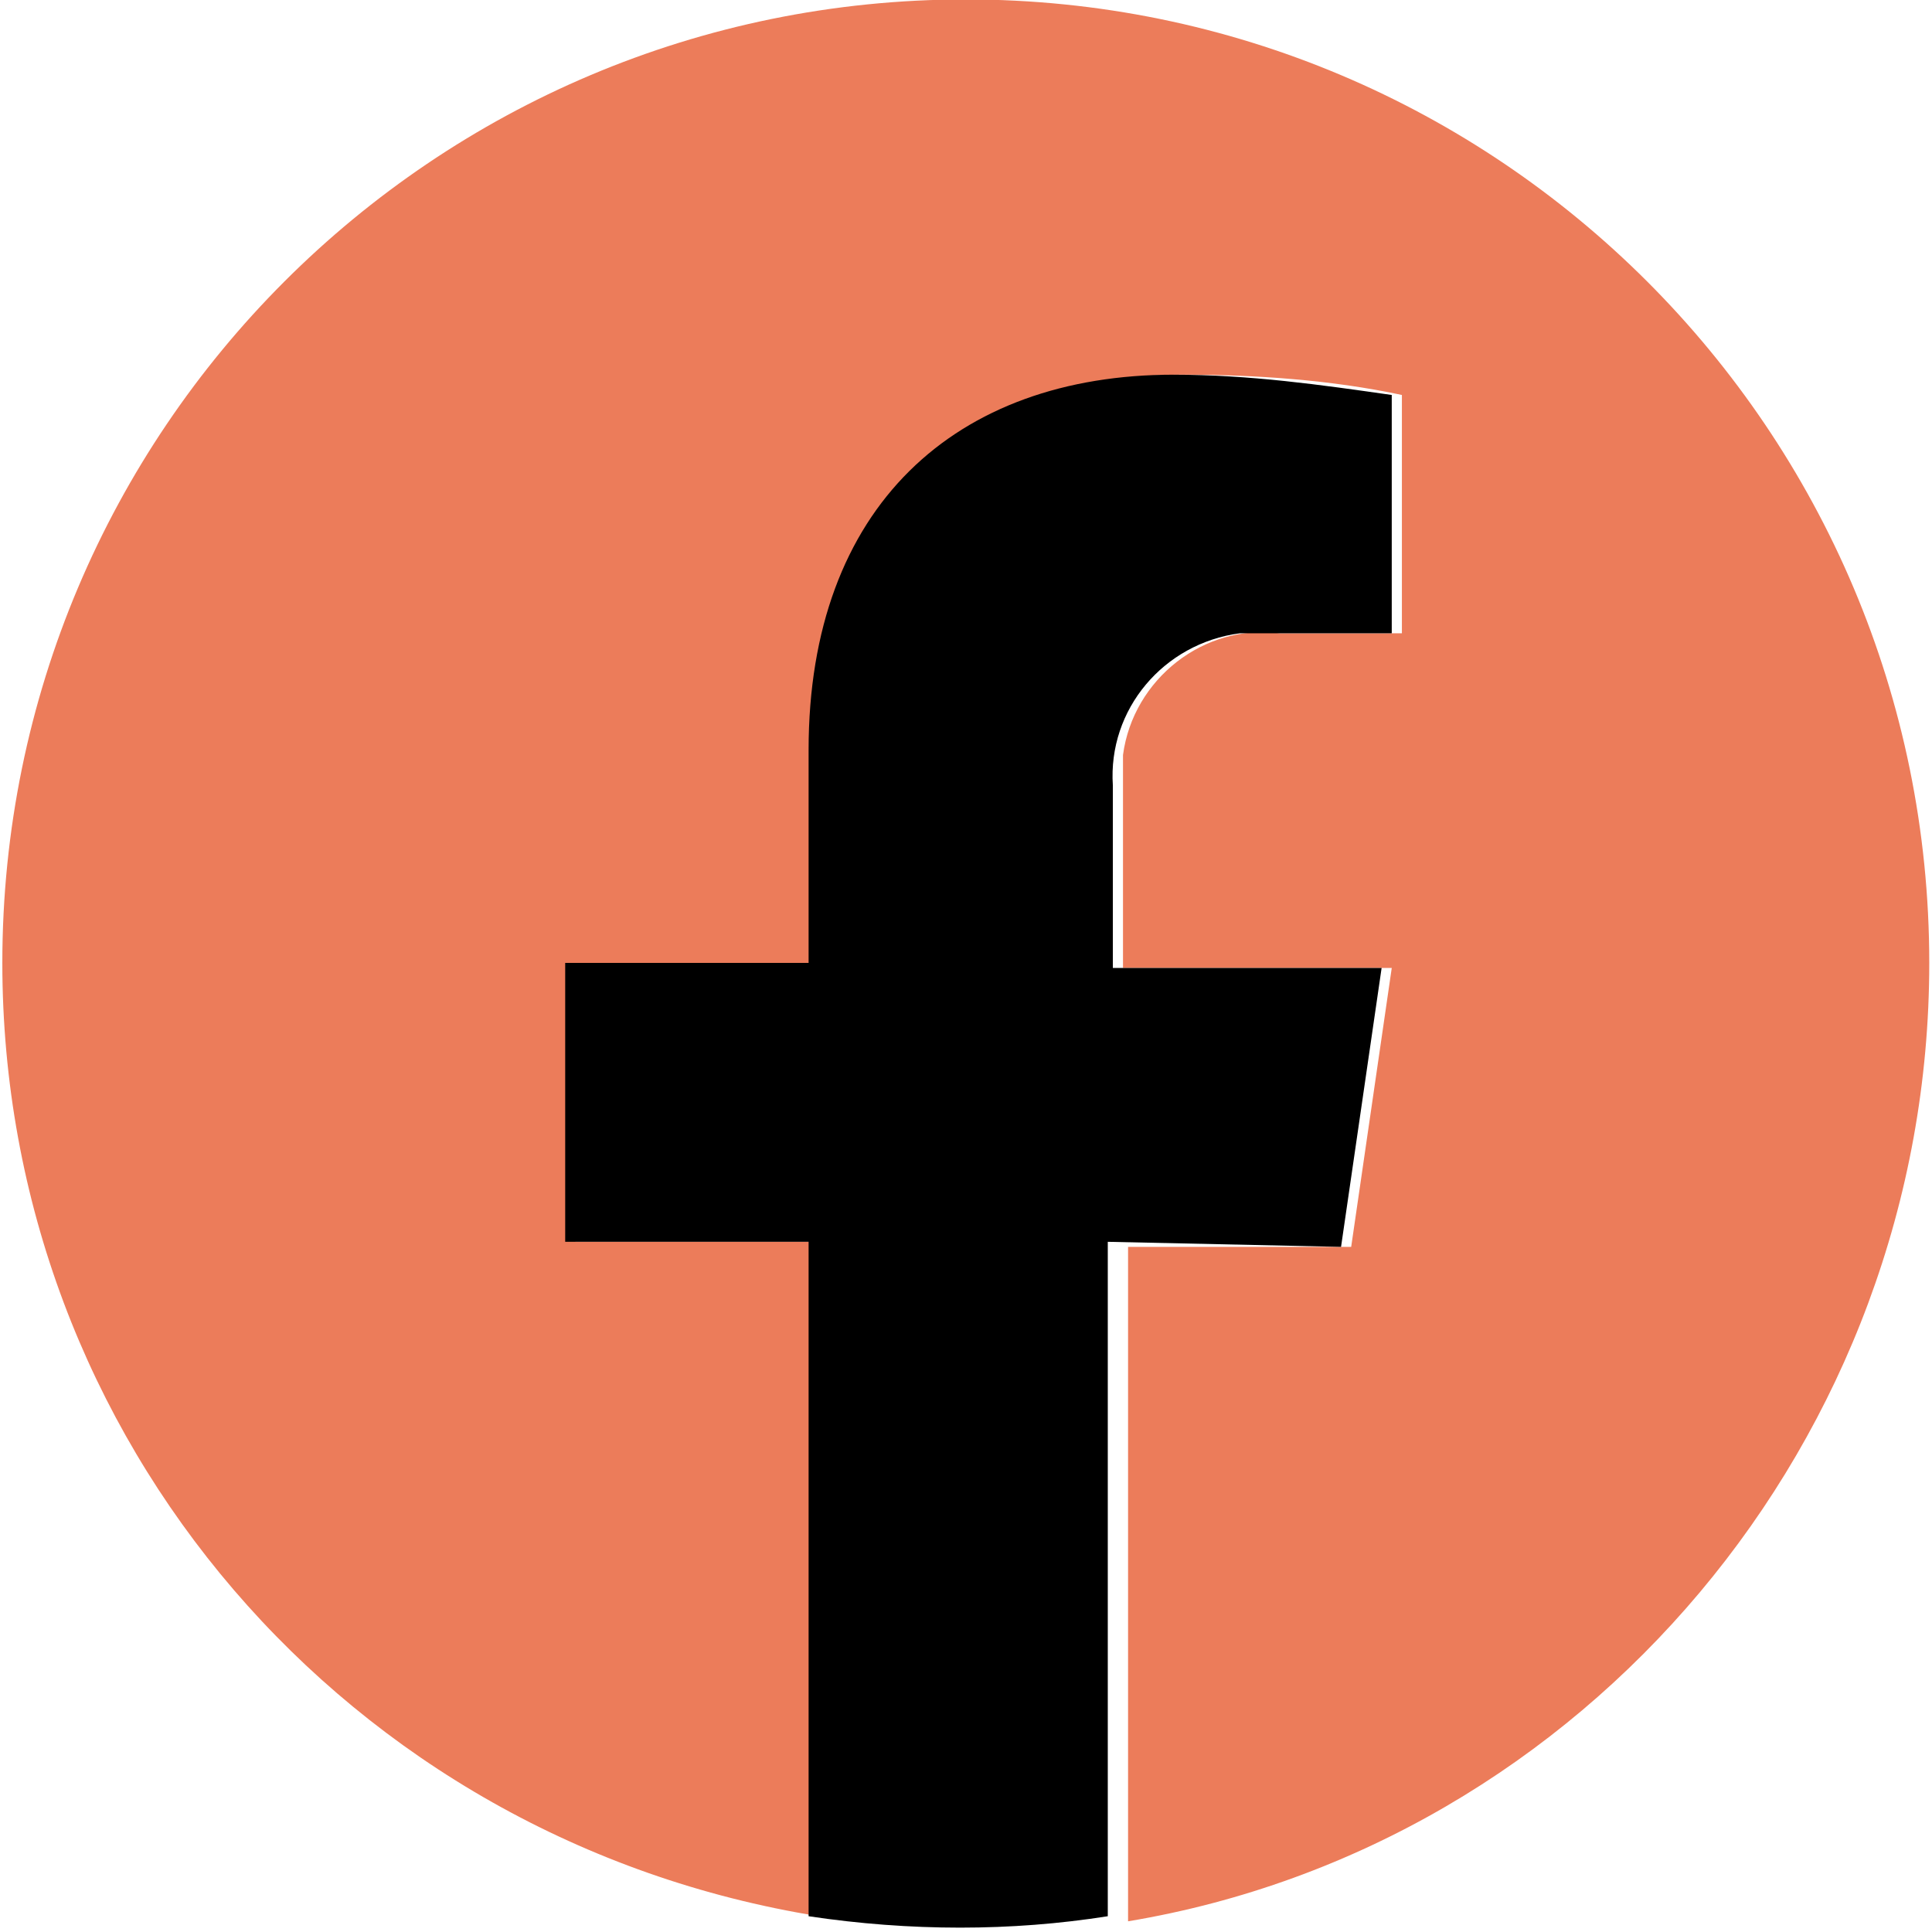 <?xml version="1.0" encoding="utf-8"?>
<!-- Generator: Adobe Illustrator 25.2.1, SVG Export Plug-In . SVG Version: 6.00 Build 0)  -->
<svg version="1.1" id="Camada_1" xmlns="http://www.w3.org/2000/svg" xmlns:xlink="http://www.w3.org/1999/xlink" x="0px" y="0px"
	 viewBox="0 0 38.1 38.1" style="enable-background:new 0 0 38.1 38.1;" xml:space="preserve">
<style type="text/css">
	.st0{fill:#EC7C5A;}
</style>
<g id="Grupo_812" transform="translate(-74.054 -1638.211)">
	<path id="Caminho_1045" class="st0" d="M112.1,1657.2c0-10.5-8.5-19-19-19c-10.5,0-19,8.5-19,19c0,9.4,6.8,17.3,16.1,18.8v-13.3
		h-4.8v-5.5h4.8v-4.2c0-4.8,2.8-7.4,7.2-7.4c1.4,0,2.9,0.1,4.3,0.4v4.7h-2.4c-1.5-0.2-2.9,0.9-3.1,2.4c0,0.2,0,0.4,0,0.6v3.6h5.3
		l-0.8,5.5h-4.4v13.3C105.3,1674.6,112.1,1666.6,112.1,1657.2z"/>
	<path id="Caminho_1046" d="M100.5,1662.8l0.8-5.5h-5.3v-3.6c-0.1-1.5,1-2.8,2.5-3c0.2,0,0.4,0,0.6,0h2.4v-4.7
		c-1.4-0.2-2.8-0.4-4.3-0.4c-4.3,0-7.2,2.6-7.2,7.4v4.2h-4.8v5.5h4.8v13.3c2,0.3,4,0.3,5.9,0v-13.3L100.5,1662.8z"/>
</g>
<g>
</g>
<g>
</g>
<g>
</g>
<g>
</g>
<g>
</g>
<g>
</g>
<g>
</g>
<g>
</g>
<g>
</g>
<g>
</g>
<g>
</g>
<g>
</g>
<g>
</g>
<g>
</g>
<g>
</g>
</svg>
